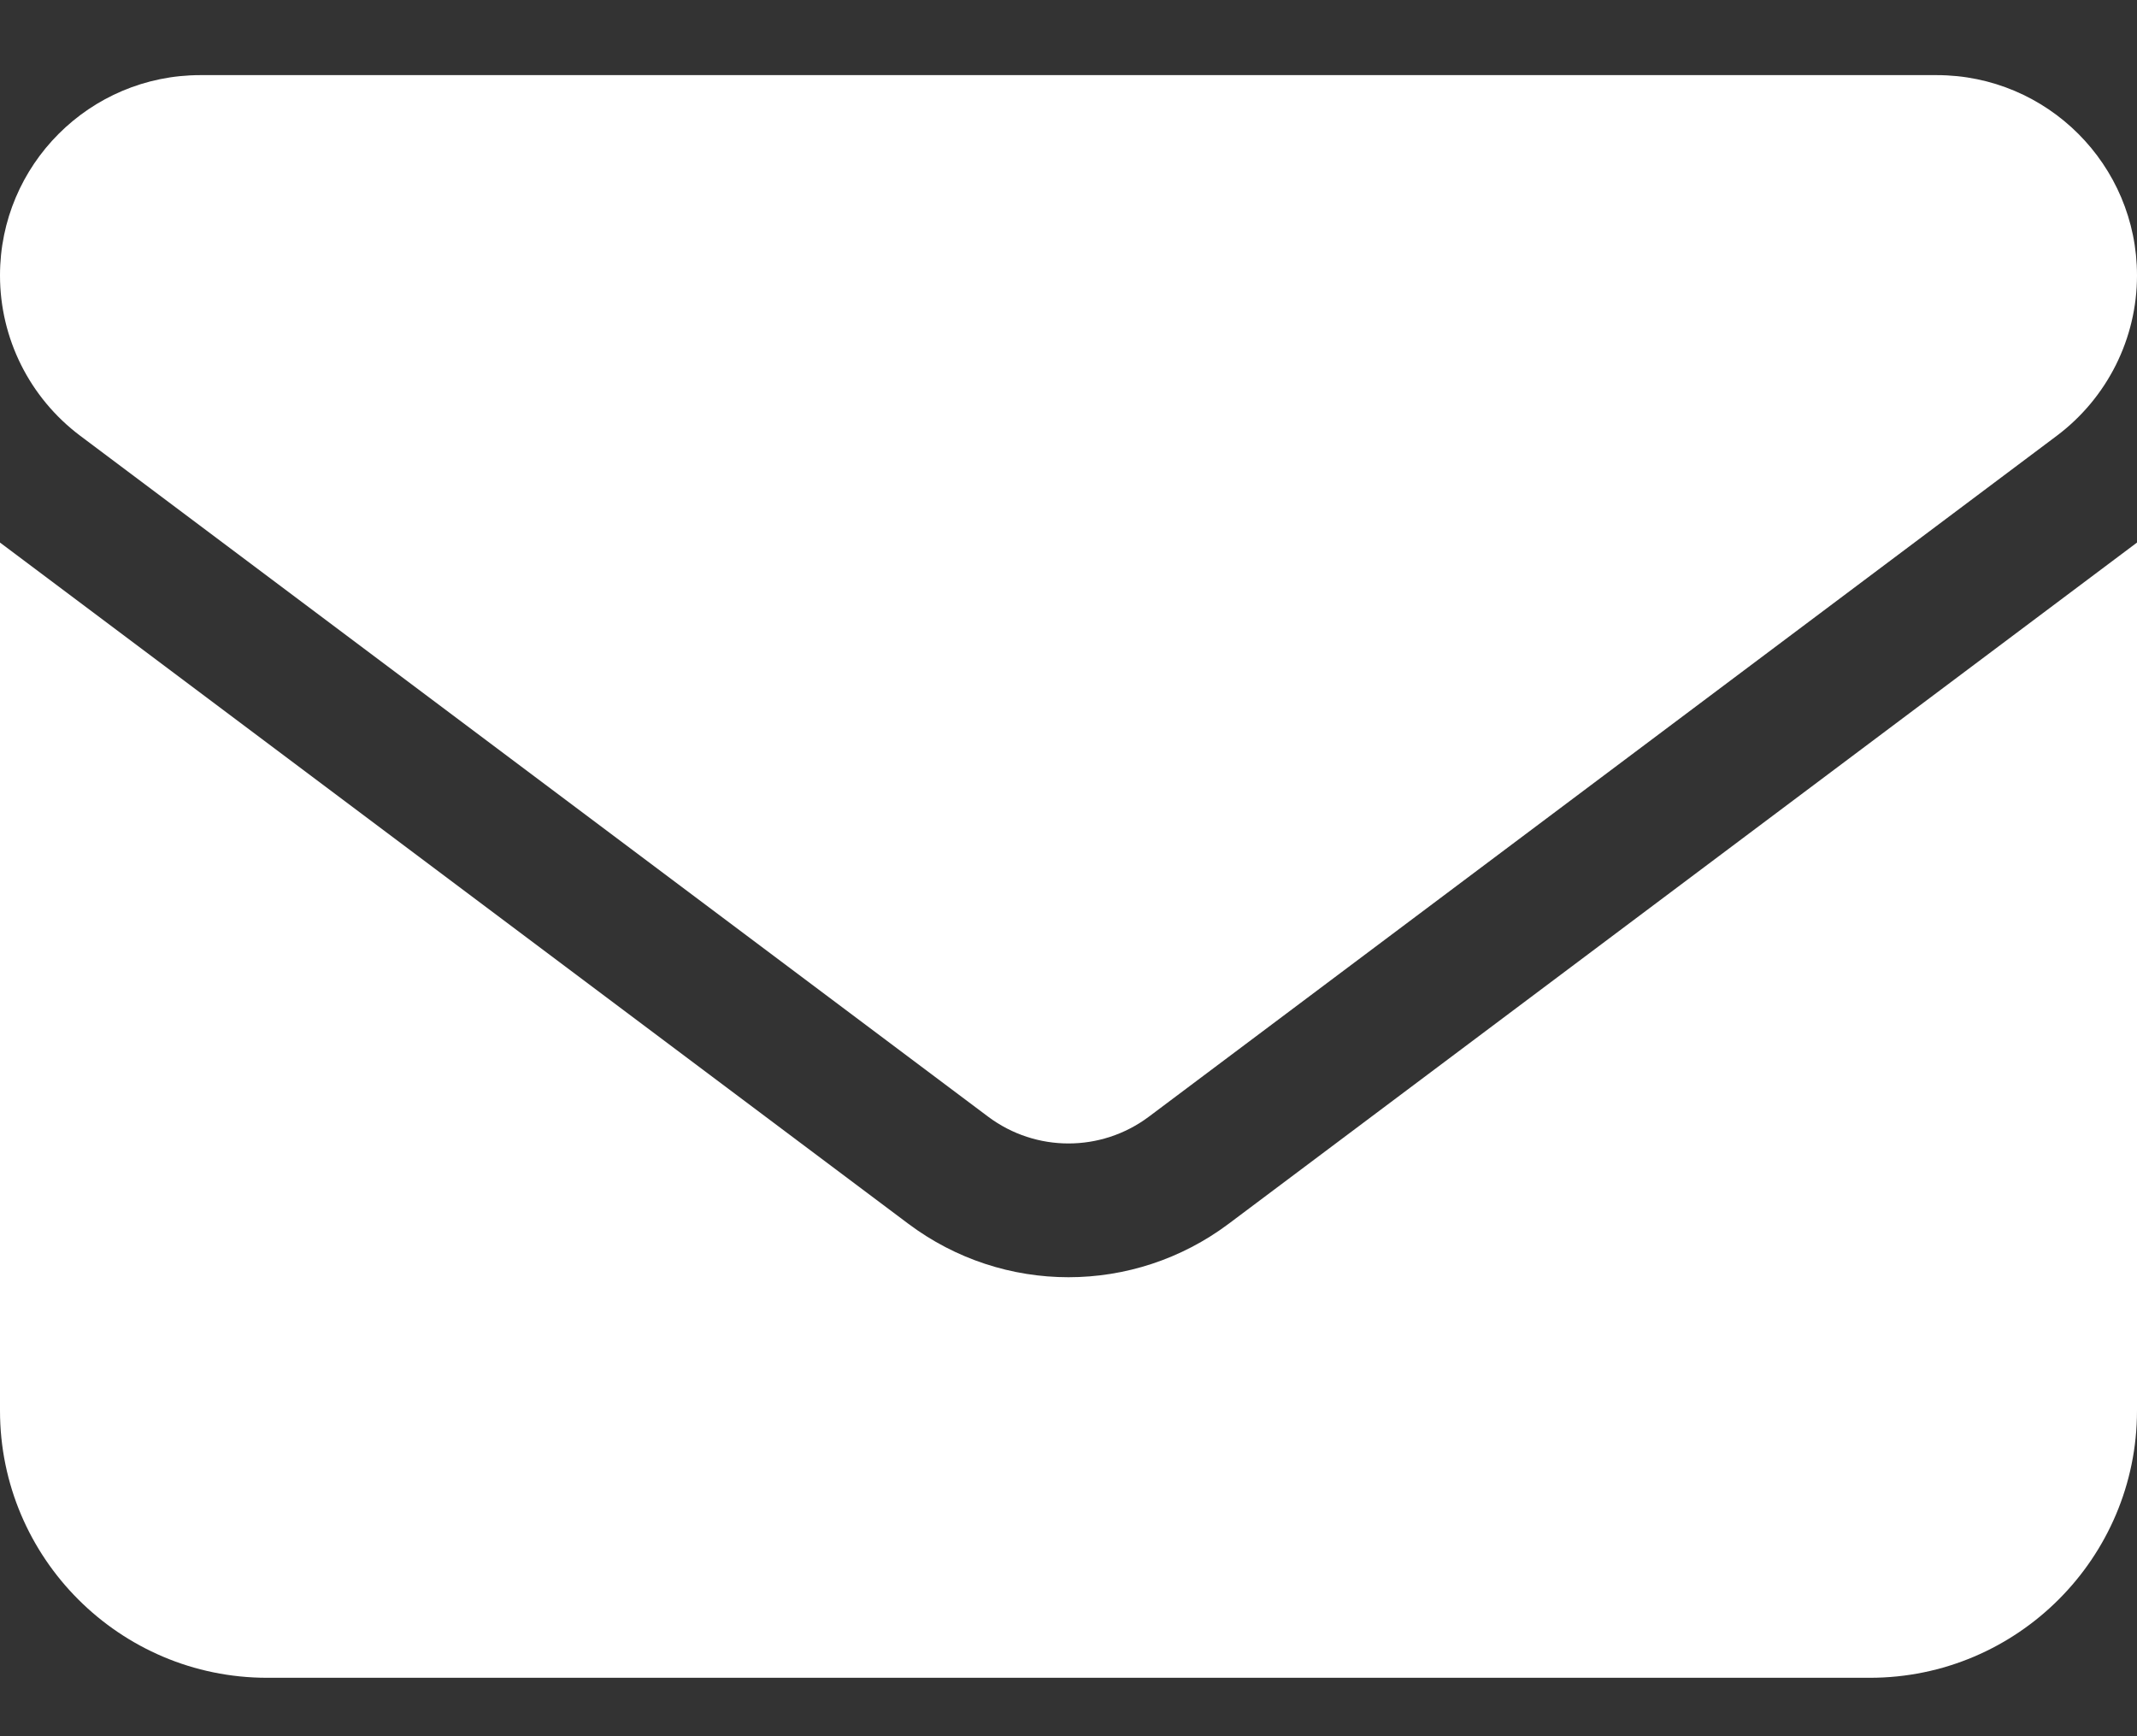 <?xml version="1.0" encoding="utf-8"?>
<!-- Generator: Adobe Illustrator 26.2.1, SVG Export Plug-In . SVG Version: 6.00 Build 0)  -->
<svg version="1.1" id="Capa_1" xmlns="http://www.w3.org/2000/svg" xmlns:xlink="http://www.w3.org/1999/xlink" x="0px" y="0px"
	 viewBox="0 0 512 416" style="enable-background:new 0 0 512 416;" xml:space="preserve">
<rect x="0" y="0" width="512" height="416" fill="#333333" stroke="none"/>
<style type="text/css">
	.st0{fill:#FFFFFF;}
</style>
<path class="st0" d="M464,18c26.5,0,48,21.5,48,48c0,15.1-7.1,29.3-19.2,38.4L275.2,267.6c-11.4,8.5-27,8.5-38.4,0L19.2,104.4
	C7.1,95.3,0,81.1,0,66c0-26.5,21.5-48,48-48H464z M217.6,293.2c22.8,17.1,54,17.1,76.8,0L512,130v208c0,35.3-28.7,64-64,64H64
	c-35.3,0-64-28.7-64-64V130L217.6,293.2z"/>
</svg>
